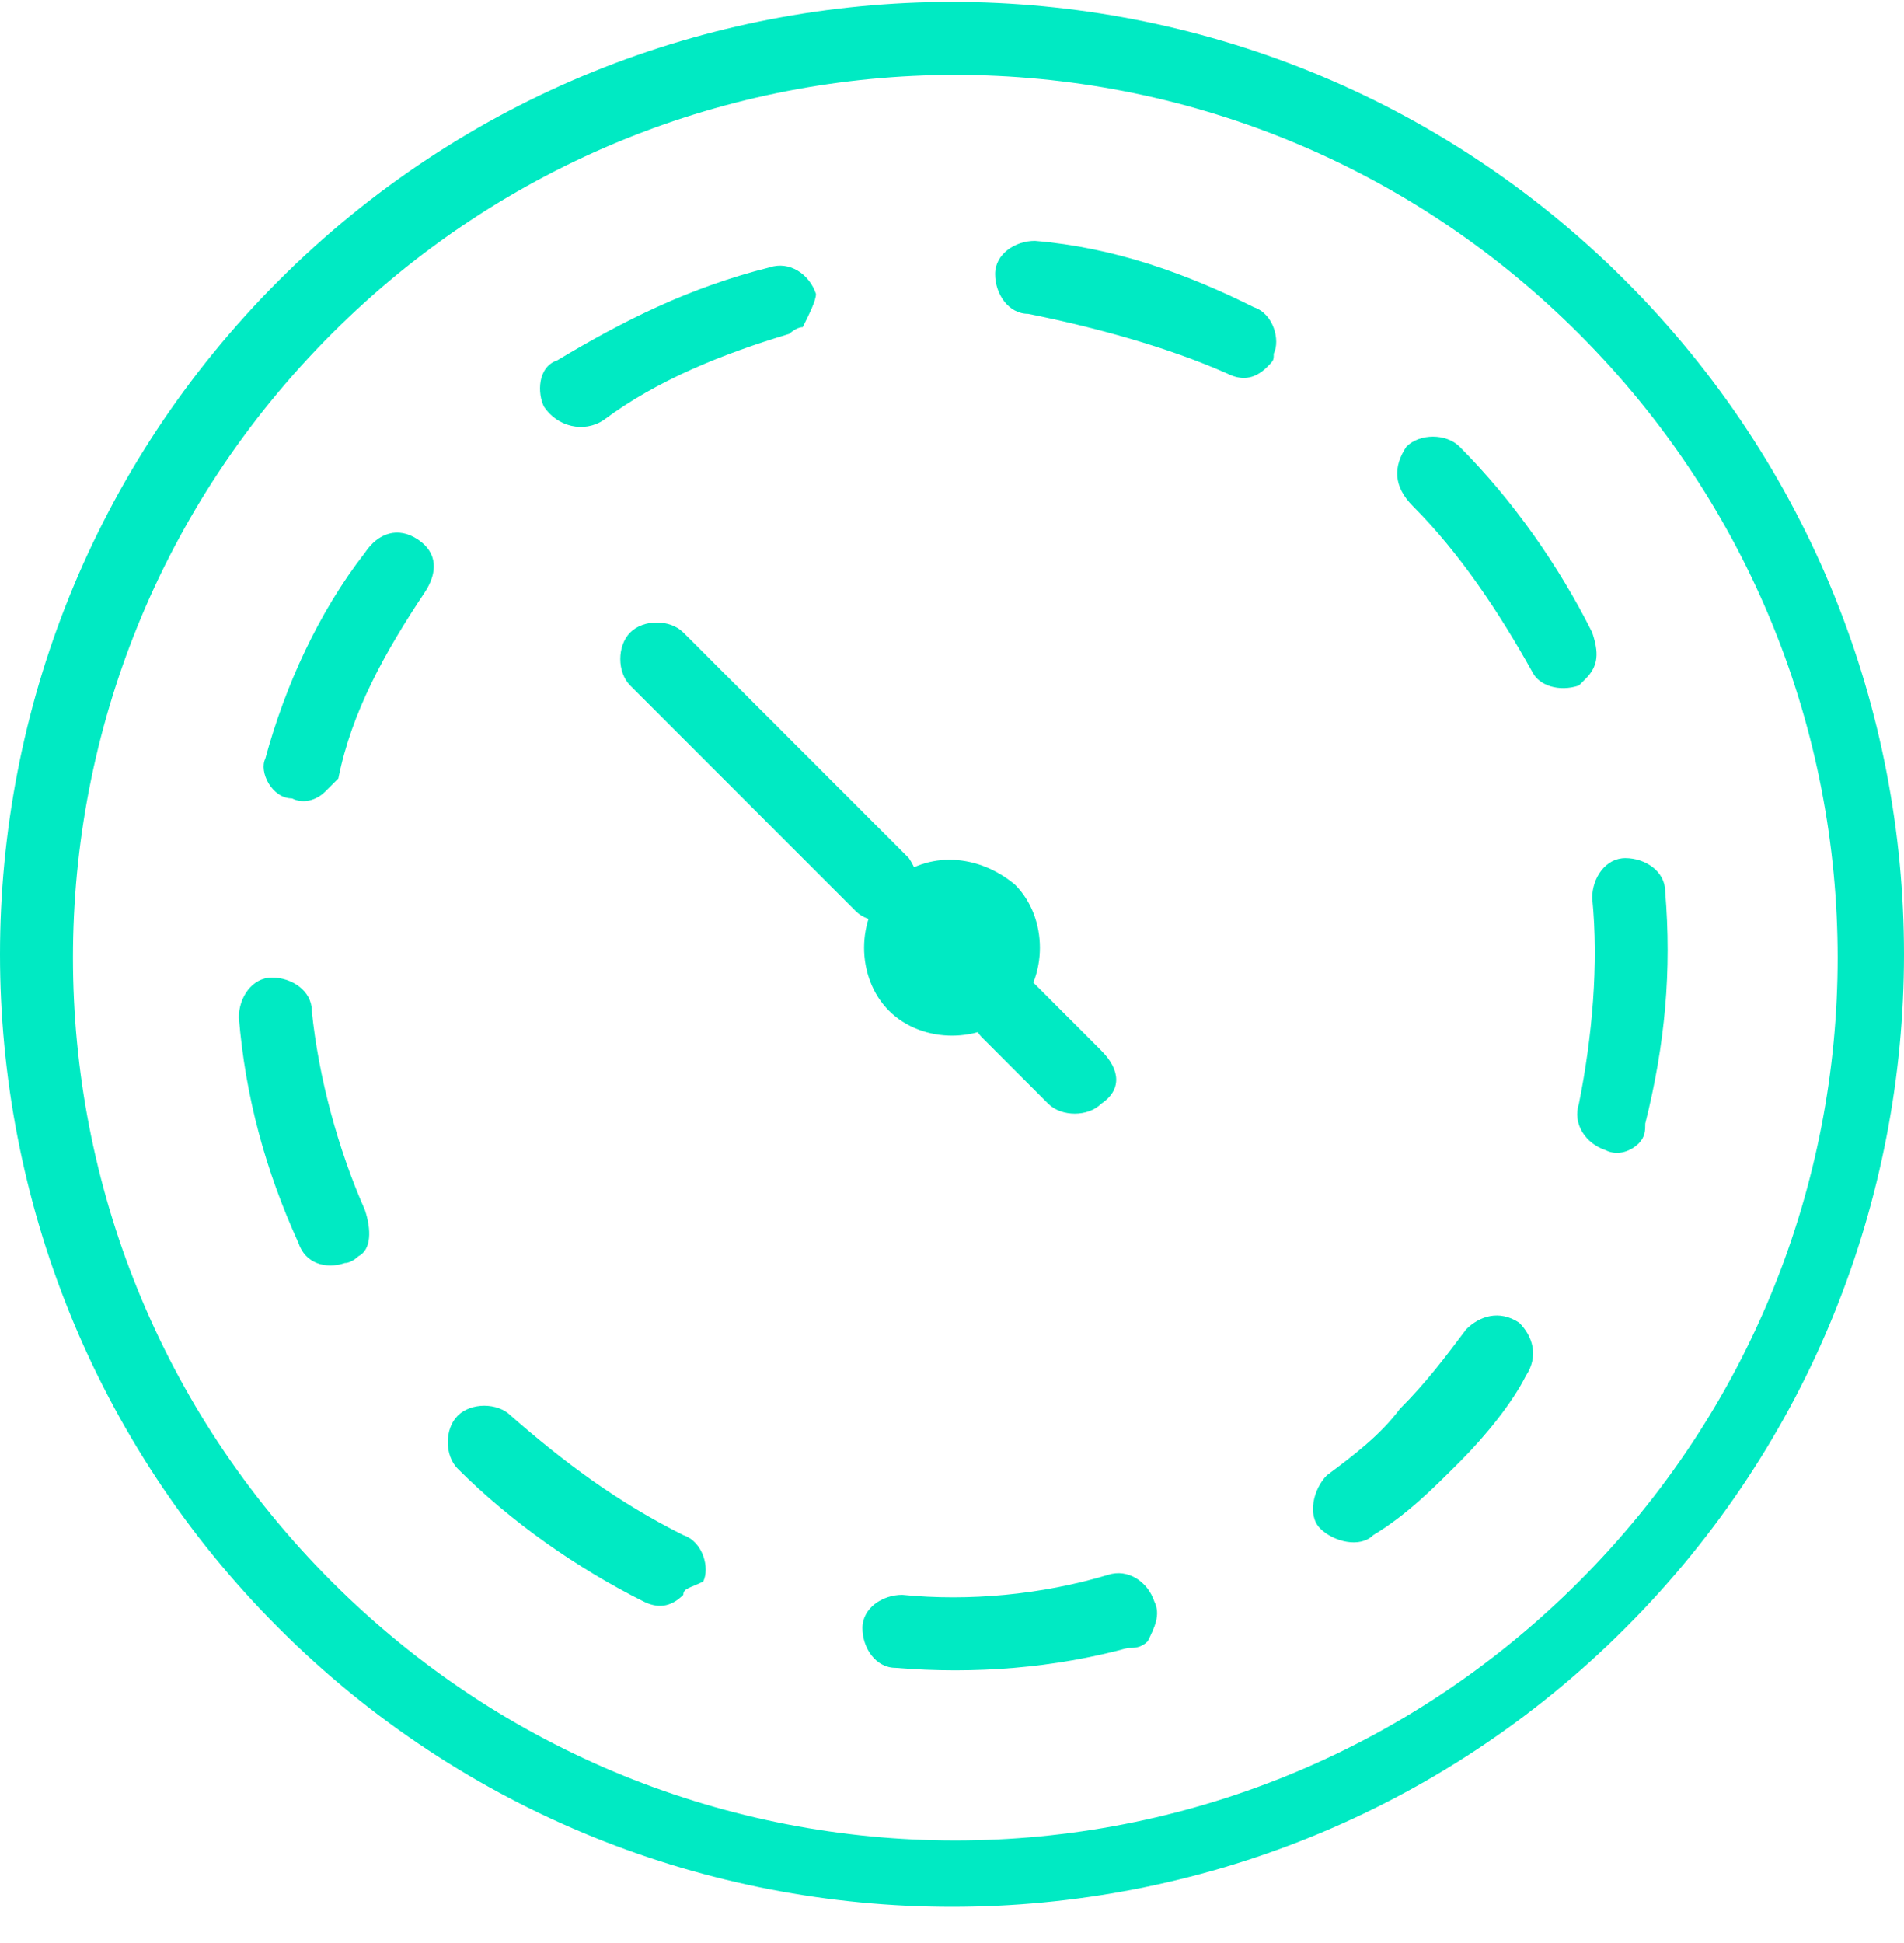 <svg xmlns="http://www.w3.org/2000/svg" width="50" height="51" viewBox="0 0 50 51" fill="none"><path d="M42.683 42.733C32.927 52.489 17.073 52.489 7.317 42.733C-2.439 32.977 -2.439 17.123 7.317 7.367C17.073 -2.389 32.927 -2.389 42.683 7.367C52.439 17.123 52.439 32.977 42.683 42.733ZM8.711 8.761C-0.349 17.82 -0.349 32.455 8.711 41.514C17.77 50.573 32.404 50.573 41.463 41.514C50.523 32.455 50.523 17.82 41.463 8.761C32.404 -0.298 17.77 -0.298 8.711 8.761Z" fill="#00EAC3"></path><path d="M38.327 38.377C37.63 39.074 36.934 39.771 36.062 40.294C35.714 40.642 35.017 40.468 34.669 40.12C34.32 39.771 34.495 39.074 34.843 38.726C35.54 38.203 36.237 37.681 36.759 36.984C37.456 36.287 37.979 35.59 38.502 34.893C38.85 34.545 39.373 34.371 39.895 34.719C40.244 35.067 40.418 35.59 40.069 36.113C39.721 36.81 39.024 37.681 38.327 38.377ZM30.139 43.081C29.965 43.256 29.791 43.256 29.616 43.256C27.7 43.778 25.61 43.952 23.519 43.778C22.996 43.778 22.648 43.256 22.648 42.733C22.648 42.21 23.171 41.862 23.693 41.862C25.435 42.036 27.352 41.862 29.094 41.339C29.616 41.165 30.139 41.513 30.313 42.036C30.488 42.385 30.313 42.733 30.139 43.081ZM43.031 30.015C42.857 30.189 42.508 30.364 42.16 30.189C41.637 30.015 41.289 29.492 41.463 28.97C41.812 27.228 41.986 25.311 41.812 23.569C41.812 23.047 42.16 22.524 42.683 22.524C43.205 22.524 43.728 22.872 43.728 23.395C43.902 25.485 43.728 27.402 43.205 29.492C43.205 29.667 43.205 29.841 43.031 30.015ZM17.944 41.862C17.596 42.21 17.247 42.21 16.899 42.036C15.157 41.165 13.414 39.946 12.021 38.552C11.672 38.203 11.672 37.506 12.021 37.158C12.369 36.81 13.066 36.81 13.414 37.158C14.808 38.377 16.202 39.423 17.944 40.294C18.467 40.468 18.641 41.165 18.467 41.513C18.118 41.688 17.944 41.688 17.944 41.862ZM41.637 17.82L41.463 17.994C40.941 18.169 40.418 17.994 40.244 17.646C39.373 16.078 38.327 14.51 37.108 13.29C36.585 12.768 36.585 12.245 36.934 11.723C37.282 11.374 37.979 11.374 38.327 11.723C39.721 13.116 40.941 14.858 41.812 16.601C41.986 17.123 41.986 17.472 41.637 17.82ZM33.275 9.632C32.927 9.98 32.578 9.98 32.23 9.806C30.662 9.109 28.745 8.587 27.003 8.238C26.481 8.238 26.132 7.716 26.132 7.193C26.132 6.67 26.655 6.322 27.177 6.322C29.268 6.496 31.184 7.193 32.927 8.064C33.449 8.238 33.623 8.935 33.449 9.283C33.449 9.458 33.449 9.458 33.275 9.632ZM9.407 32.977C9.407 32.977 9.233 33.151 9.059 33.151C8.536 33.325 8.014 33.151 7.839 32.628C6.968 30.712 6.446 28.796 6.272 26.705C6.272 26.182 6.62 25.66 7.143 25.66C7.665 25.66 8.188 26.008 8.188 26.531C8.362 28.273 8.885 30.189 9.582 31.757C9.756 32.28 9.756 32.803 9.407 32.977ZM21.08 8.587C20.906 8.587 20.732 8.761 20.732 8.761C18.989 9.283 17.247 9.98 15.853 11.026C15.331 11.374 14.634 11.2 14.286 10.677C14.111 10.329 14.111 9.632 14.634 9.458C16.376 8.412 18.118 7.541 20.209 7.019C20.732 6.844 21.254 7.193 21.428 7.716C21.428 7.89 21.254 8.238 21.08 8.587ZM8.536 20.782C8.362 20.956 8.014 21.13 7.665 20.956C7.143 20.956 6.794 20.259 6.968 19.911C7.491 17.994 8.362 16.078 9.582 14.51C9.93 13.987 10.453 13.813 10.975 14.162C11.498 14.51 11.498 15.033 11.15 15.555C10.104 17.123 9.233 18.691 8.885 20.433C8.711 20.608 8.711 20.608 8.536 20.782Z" fill="#00EAC3"></path><path d="M26.655 23.221C27.526 24.092 27.526 25.66 26.655 26.531C25.784 27.402 24.216 27.402 23.345 26.531C22.474 25.66 22.474 24.092 23.345 23.221C24.216 22.35 25.61 22.35 26.655 23.221Z" fill="#00EAC3"></path><path d="M23.867 23.918C23.519 24.266 22.822 24.266 22.474 23.918L16.55 17.994C16.202 17.646 16.202 16.949 16.55 16.601C16.899 16.252 17.596 16.252 17.944 16.601L23.867 22.524C24.216 23.047 24.216 23.569 23.867 23.918Z" fill="#00EAC3"></path><path d="M28.92 28.97C28.572 29.318 27.875 29.318 27.526 28.97L25.784 27.228C25.436 26.879 25.436 26.183 25.784 25.834C26.133 25.486 26.829 25.486 27.178 25.834L28.92 27.576C29.443 28.099 29.443 28.622 28.92 28.97Z" fill="#00EAC3"></path></svg> 